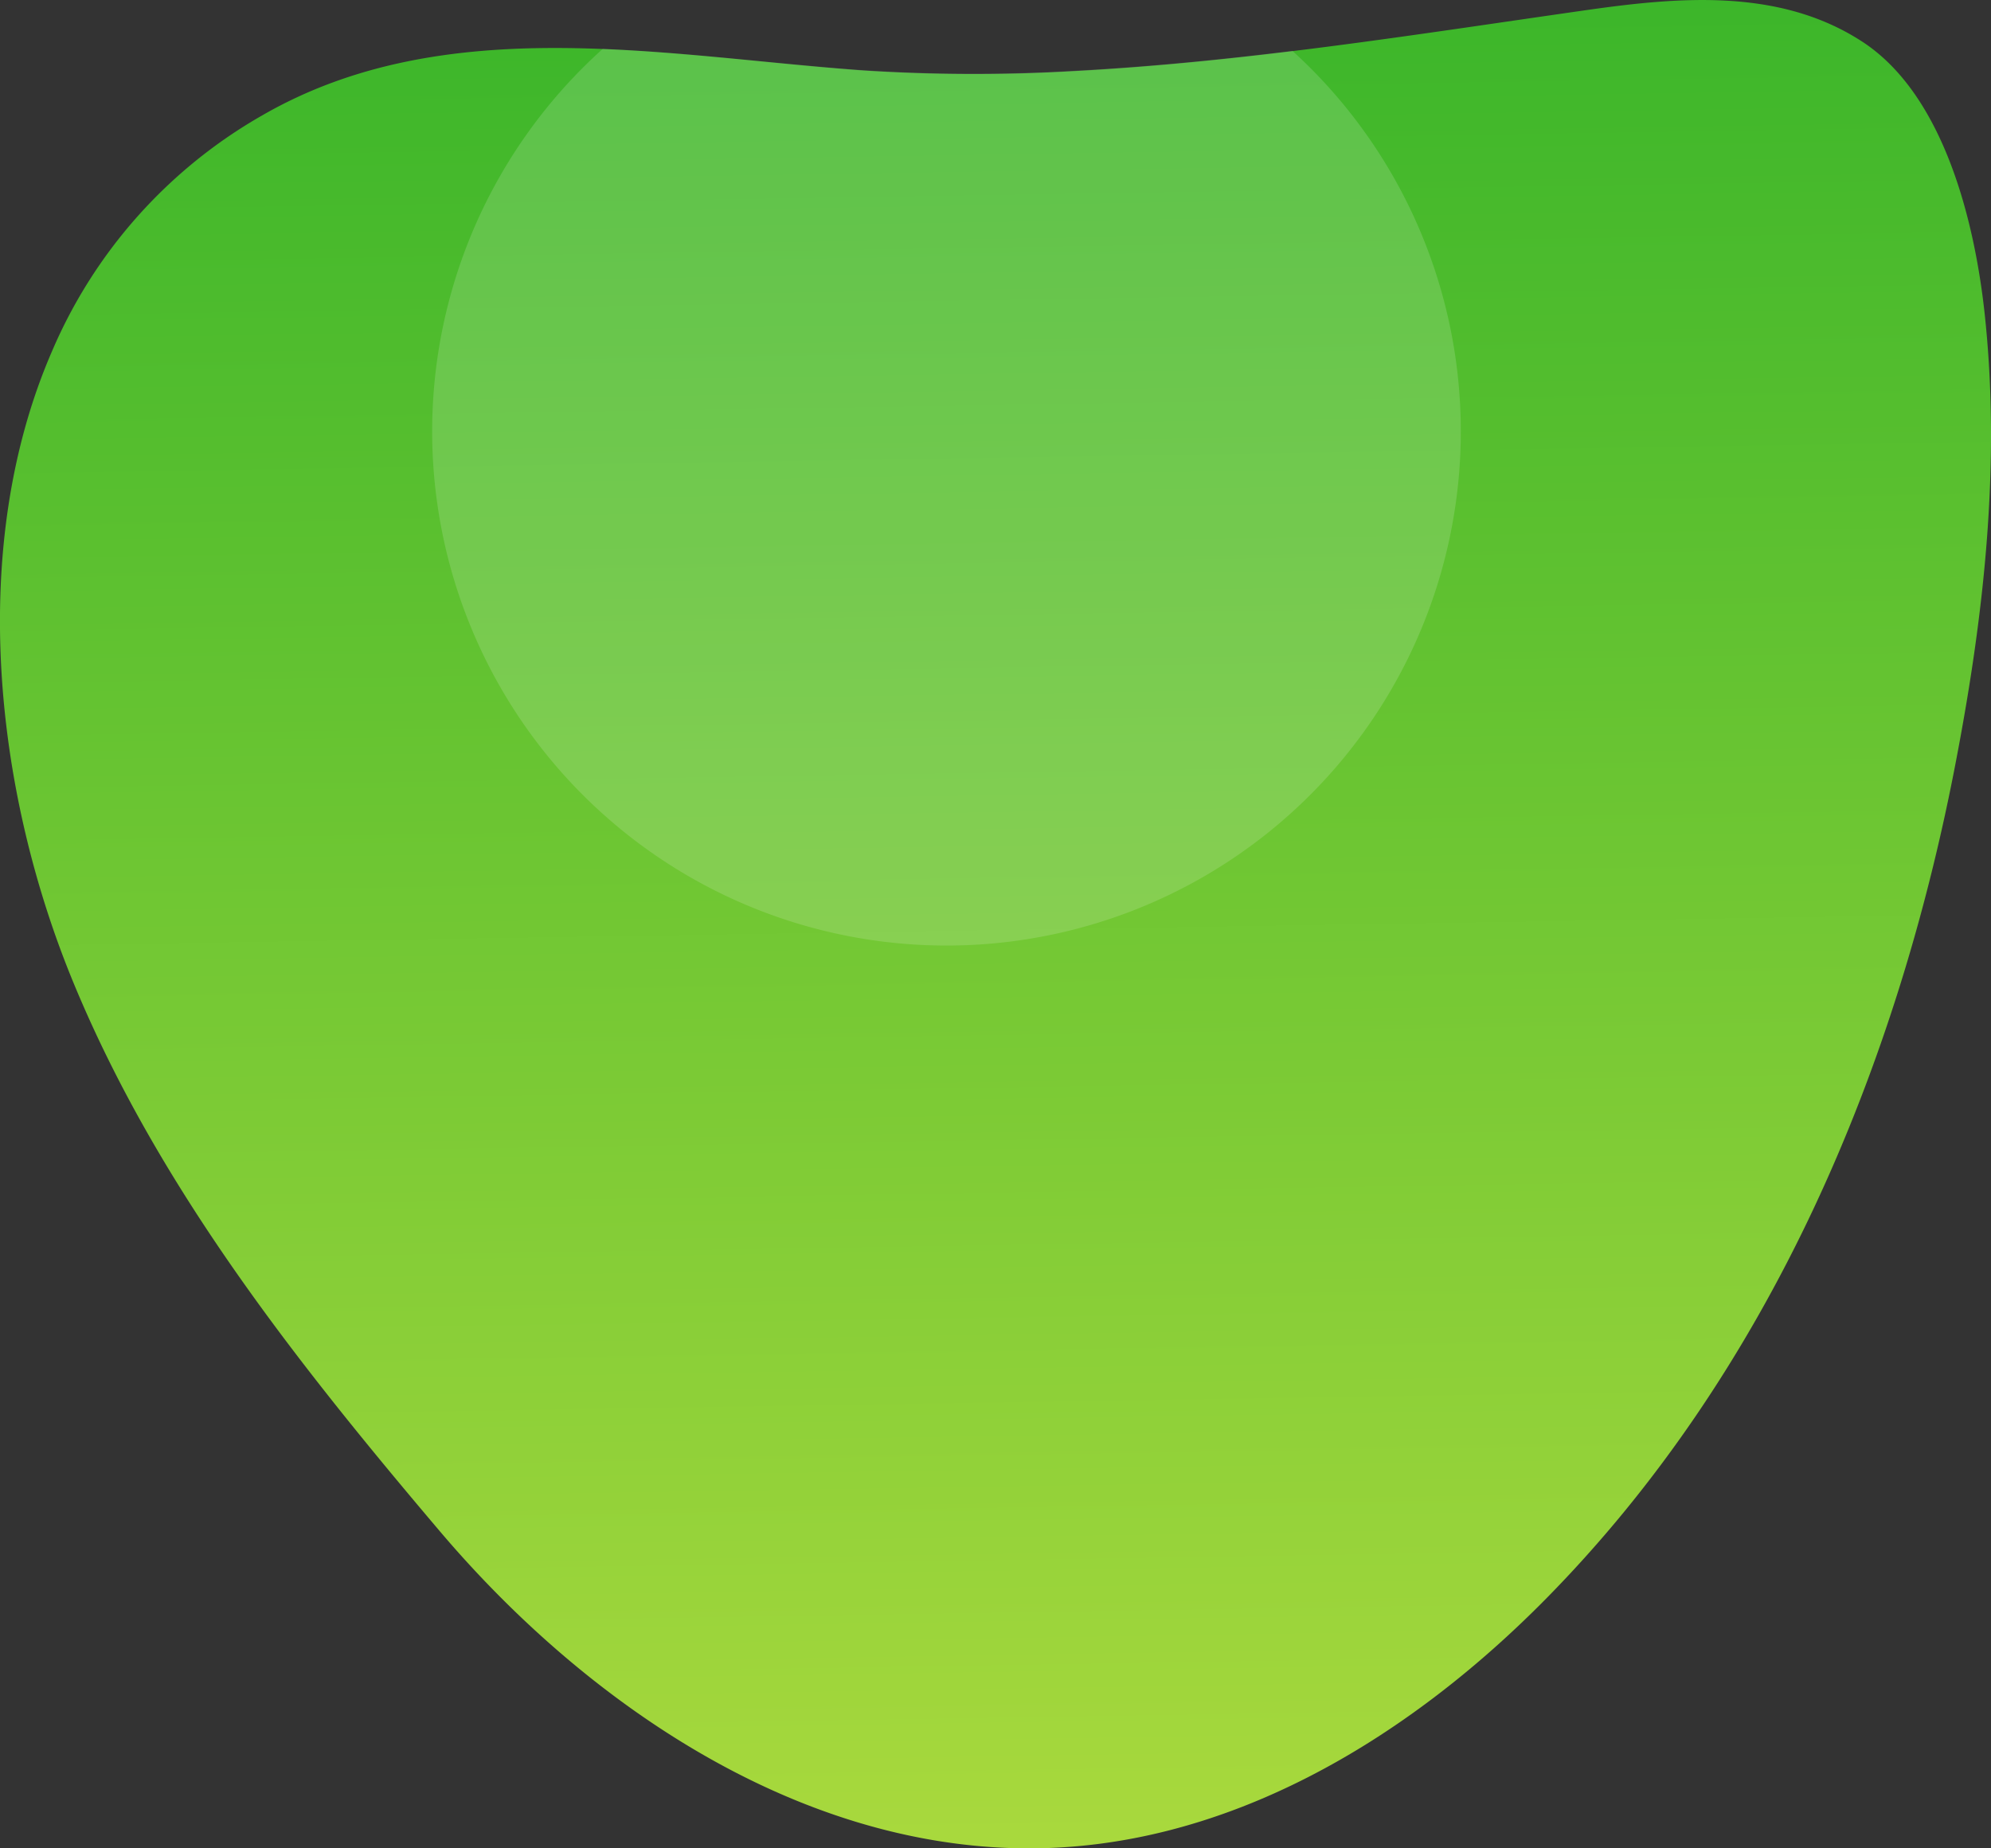 <svg width="560" height="520" viewBox="0 0 560 520" xmlns="http://www.w3.org/2000/svg">
    <rect x="0" y="0" width="560" height="520" fill="#333333" stroke="none"/>
    <linearGradient id="a" x1="285.94" y1="520.08" x2="277.69" y2="3.19" gradientUnits="userSpaceOnUse">
        <stop offset="0" stop-color="#a9d93d" />
        <stop offset="1" stop-color="#3cb62a" />
    </linearGradient>
    <path fill="url(#a)" d="M14.55,99C-9,153.41-1.85,222.19,20.82,276.85,44.64,334.3,83.71,383.59,123.65,430.72,164,478.33,222.89,519.29,287.81,520c56.71.61,107.93-30.71,146.53-69.72,63.4-64.08,99.5-149.9,116-237.16C558.17,172,562.75,129.82,558.19,88c-2.79-25.56-11.4-61.24-34.34-76.24C500.35-3.58,471.71-.83,445.11,3c-47.5,6.79-95,14.44-143,17a483.81,483.81,0,0,1-59.36-.18C186.86,15.8,125.27,2.8,73.86,32.4A139.35,139.35,0,0,0,14.55,99Z" />
    <path class="uk-preserve" fill="#fff" opacity="0.15" d="M242.79,19.75c-23.8-1.68-48.63-5-73.26-6a144.66,144.66,0,1,0,194,.57c-20.38,2.49-40.82,4.51-61.35,5.59A483.81,483.81,0,0,1,242.79,19.75Z" />
</svg>
